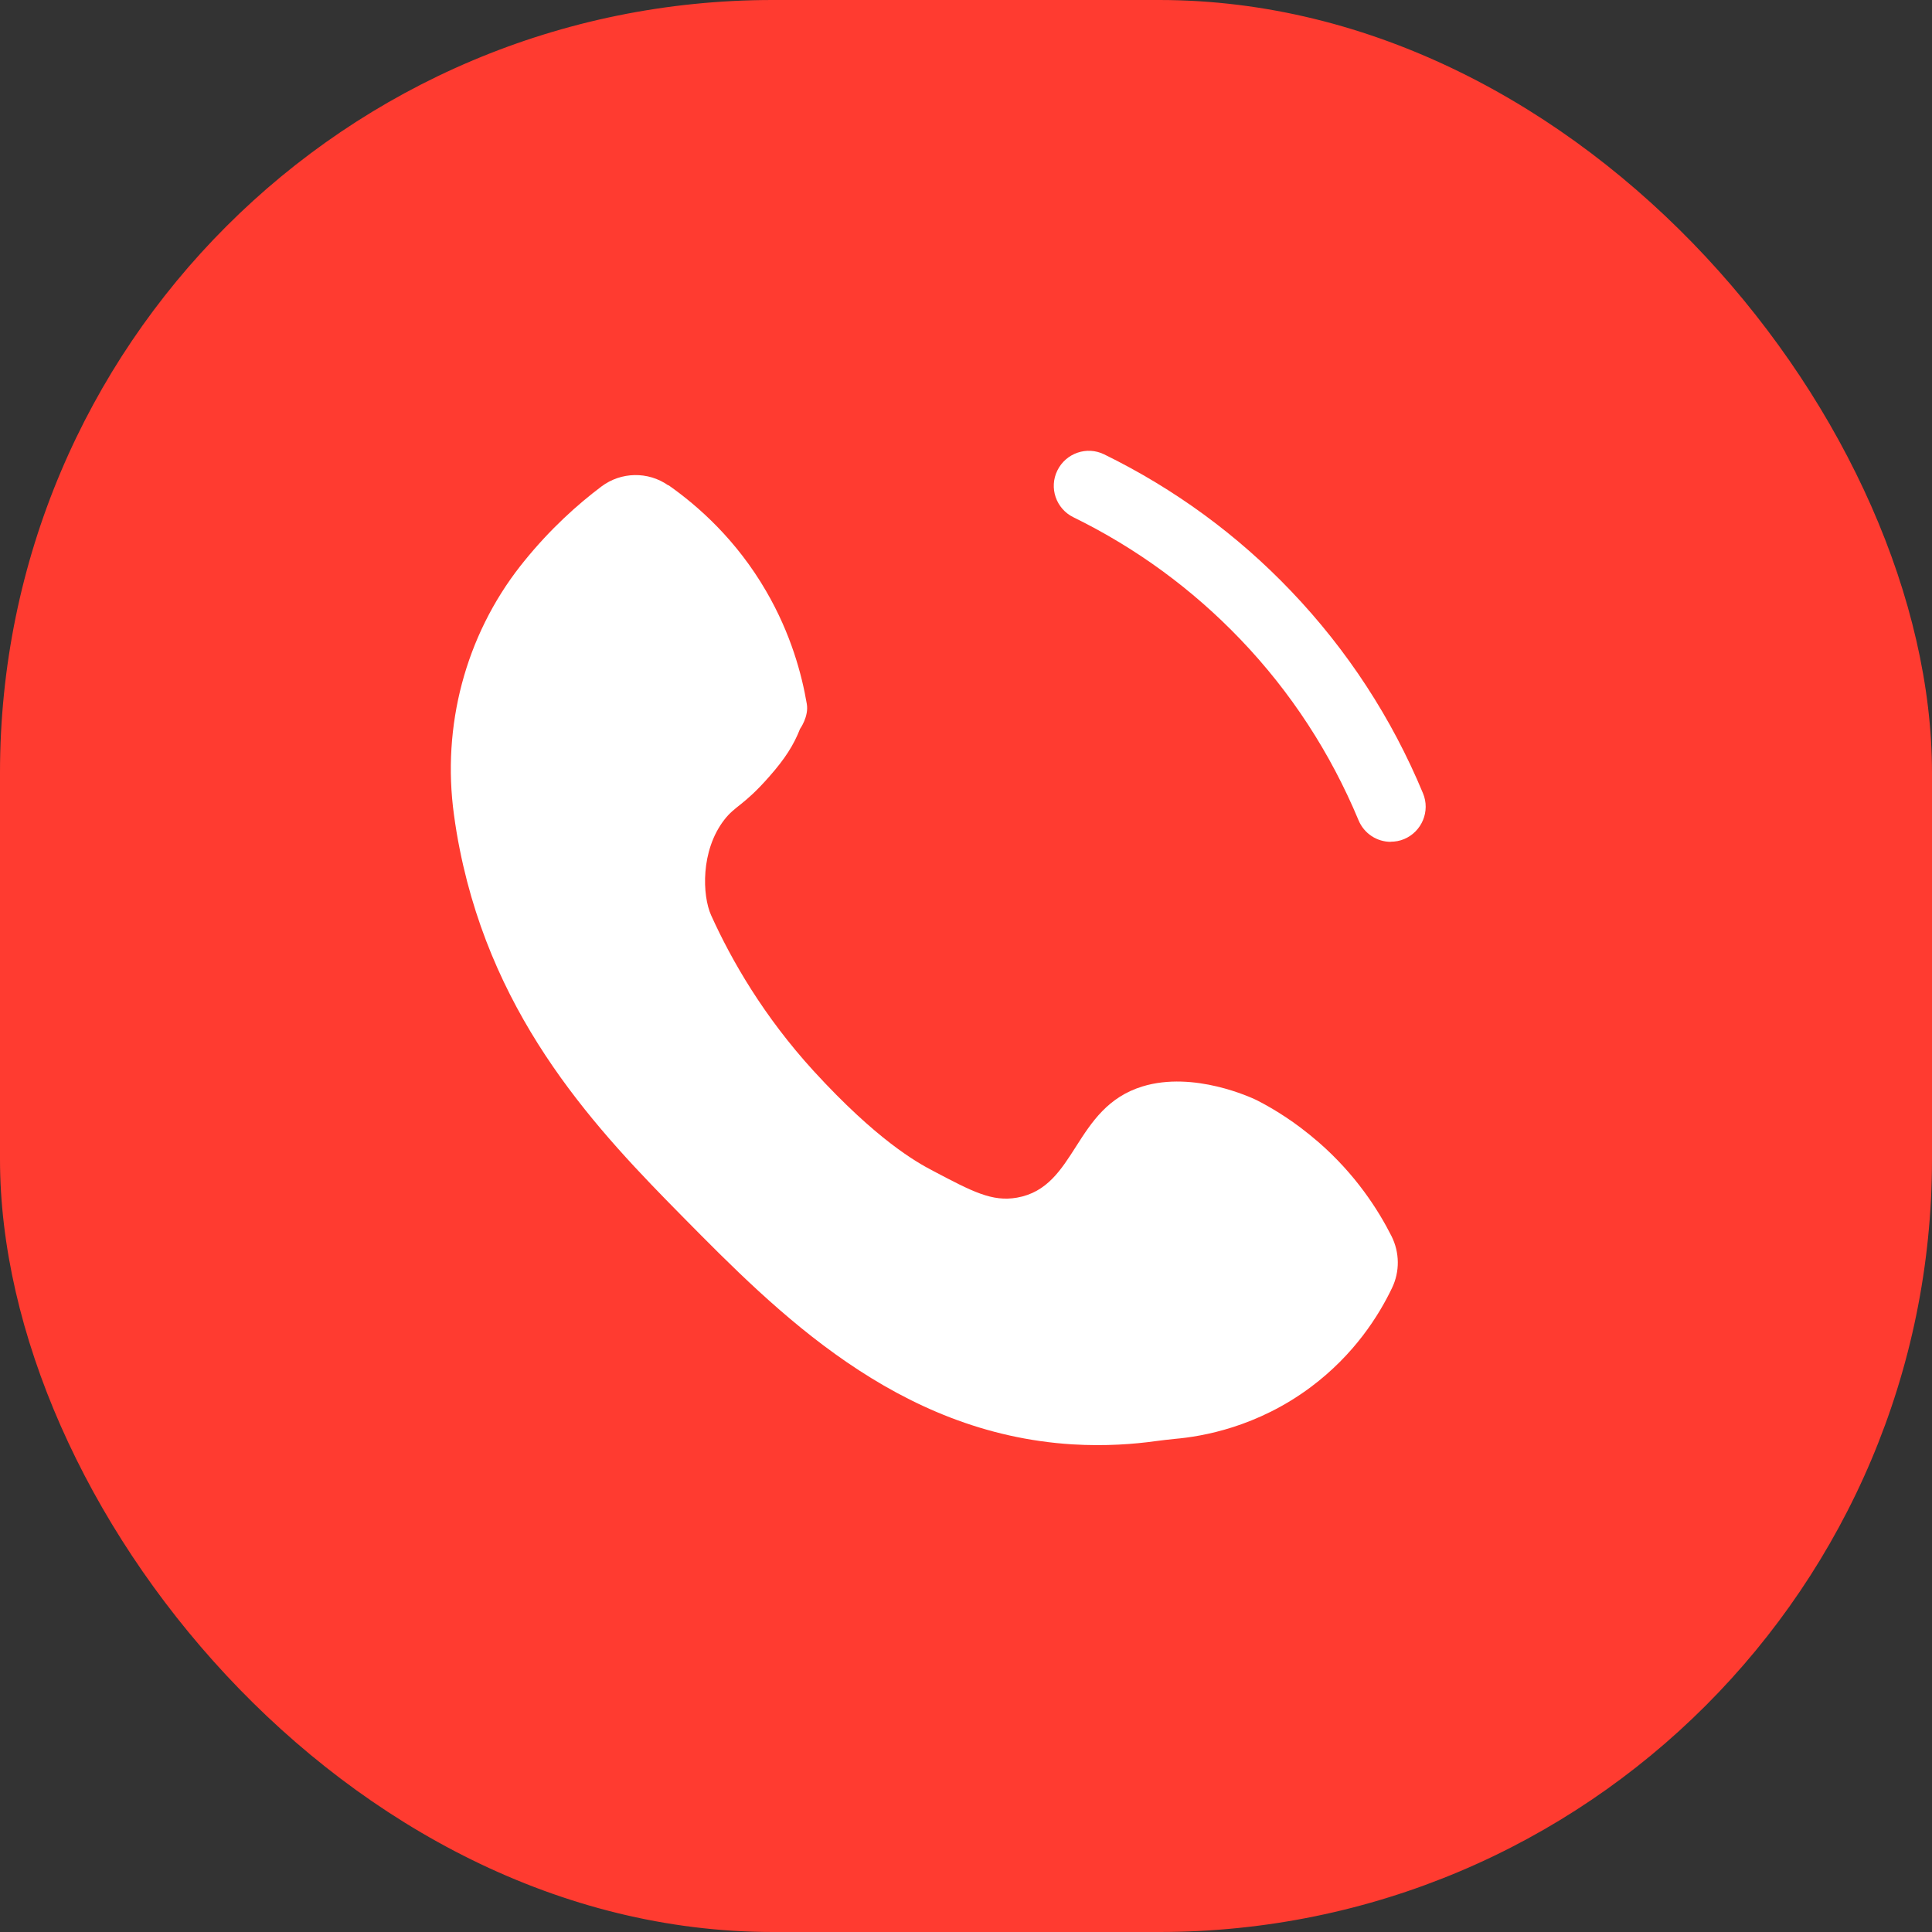 <?xml version="1.0" encoding="UTF-8"?>
<svg xmlns="http://www.w3.org/2000/svg" width="30" height="30" viewBox="0 0 30 30" fill="none">
  <rect x="0" y="0" width="30" height="30" fill="#333333" stroke="none"/>
  <rect width="30" height="30" rx="12" fill="#FF3B30"/>
  <path d="M10.376 7.536C10.063 7.317 9.644 7.325 9.338 7.555C8.966 7.835 8.546 8.212 8.141 8.712C8.12 8.737 8.102 8.762 8.081 8.787C7.225 9.879 6.86 11.277 7.049 12.651C7.073 12.827 7.102 13.008 7.14 13.194C7.679 15.889 9.304 17.579 10.607 18.9C12.064 20.376 13.92 22.258 16.652 22.428C17.169 22.459 17.612 22.424 17.942 22.378C18.042 22.364 18.141 22.354 18.241 22.343C18.672 22.306 19.522 22.159 20.353 21.539C21.031 21.033 21.411 20.427 21.616 19.998C21.738 19.743 21.734 19.449 21.608 19.196C21.4 18.784 21.05 18.238 20.478 17.739C20.382 17.656 20.287 17.579 20.194 17.509C19.879 17.272 19.601 17.127 19.505 17.079C19.439 17.048 18.541 16.625 17.741 16.87C16.667 17.198 16.725 18.433 15.792 18.597C15.406 18.665 15.1 18.504 14.486 18.18C14.229 18.046 13.615 17.701 12.634 16.63C11.859 15.781 11.361 14.917 11.042 14.212C10.905 13.907 10.876 13.211 11.245 12.732C11.415 12.51 11.548 12.512 11.944 12.06C12.188 11.784 12.325 11.569 12.423 11.318C12.423 11.318 12.562 11.125 12.528 10.93C12.45 10.472 12.282 9.842 11.896 9.178C11.436 8.386 10.847 7.862 10.38 7.534L10.376 7.536Z" fill="white"/>
  <path d="M21.596 13.072C21.383 13.072 21.182 12.946 21.095 12.736C20.659 11.691 20.046 10.748 19.264 9.931C18.515 9.148 17.642 8.509 16.668 8.032C16.398 7.9 16.286 7.574 16.419 7.305C16.552 7.035 16.877 6.923 17.147 7.056C18.238 7.591 19.214 8.304 20.05 9.181C20.922 10.095 21.611 11.15 22.096 12.318C22.212 12.595 22.079 12.913 21.804 13.029C21.735 13.058 21.665 13.07 21.594 13.07L21.596 13.072Z" fill="white"/>
</svg>